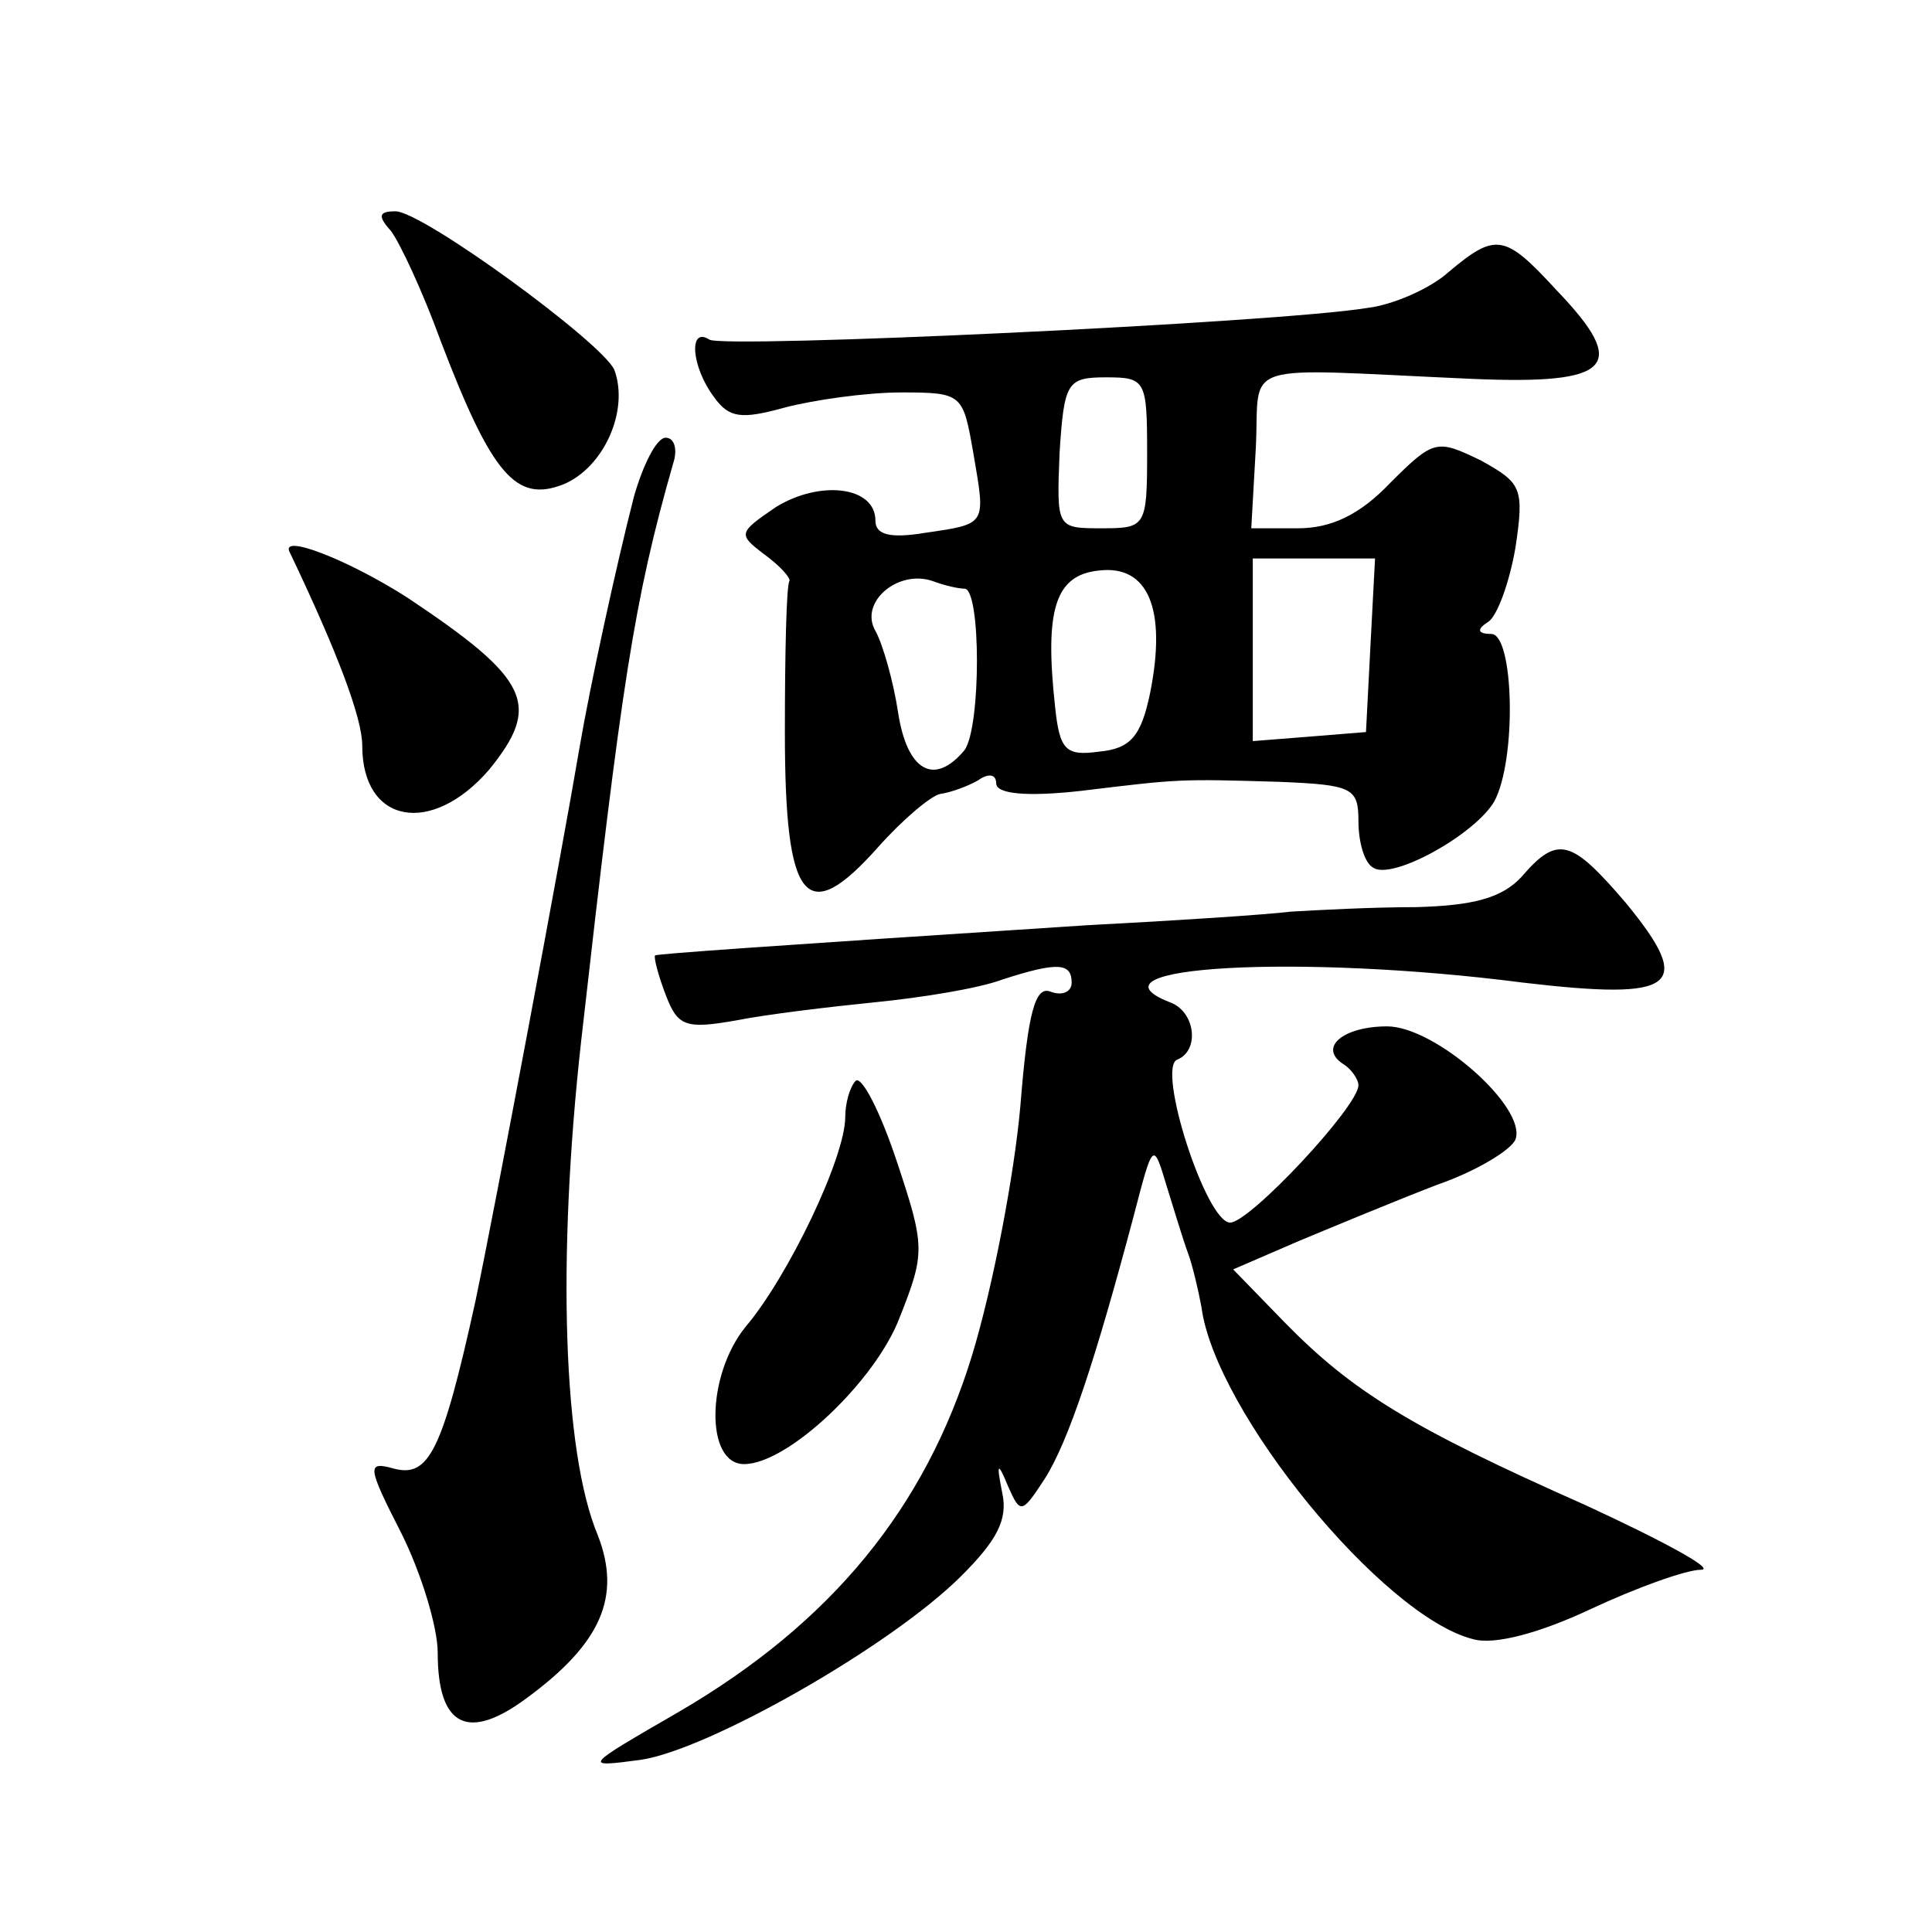 <?xml version="1.0" standalone="no"?>
<!DOCTYPE svg PUBLIC "-//W3C//DTD SVG 20010904//EN"
 "http://www.w3.org/TR/2001/REC-SVG-20010904/DTD/svg10.dtd">
<svg version="1.0" xmlns="http://www.w3.org/2000/svg"
 width="128pt" height="128pt" viewBox="0 0 128 128"
 preserveAspectRatio="xMidYMid meet">
<g transform="translate(0,128) scale(0.1,-0.1)"
fill="#0" stroke="none">
<path d="M259 1127 c6 -8 21 -40 33 -73 34 -89 50 -107 81 -95 27 11 44 49 34 76
-8 18 -127 105 -145 105 -11 0 -12 -3 -3 -13z M960 1100 c-12 -11 -37 -22 -54 -24
-61 -10 -427 -27 -436 -21 -14 9 -12 -18 3 -38 10 -14 18 -15 47 -7 19 5 54 10
77 10 41 0 41 -1 48 -41 8 -47 9 -46 -32 -52 -24 -4 -33 -1 -33 8 0 23 -37 27 -66
9 -25 -17 -25 -18 -8 -31 11 -8 18 -16 17 -18 -2 -3 -3 -48 -3 -100 0 -114 14 -130
62 -76 16 18 35 34 41 35 7 1 18 5 25 9 7 5 12 4 12 -2 0 -7 20 -9 56 -5 66 8 65
8 132 6 48 -2 52 -4 52 -26 0 -14 4 -28 10 -31 13 -8 67 22 80 44 15 28 13 111
-2 111 -9 0 -10 3 -2 8 6 4 14 26 18 49 6 40 4 43 -23 58 -29 14 -31 14 -60 -15
-20 -21 -39 -30 -61 -30 l-31 0 3 53 c3 59 -15 53 143 46 93 -4 105 8 56 59 -34
37 -40 38 -71 12z m-200 -120 c0 -49 -1 -50 -30 -50 -30 0 -30 0 -28 50 3 47 5
50 31 50 26 0 27 -2 27 -50z m2 -159 c-6 -29 -13 -37 -34 -39 -22 -3 -26 1 -29
30 -7 64 0 87 29 90 33 4 45 -26 34 -81z m146 32 l-3 -58 -37 -3 -38 -3 0 60 0
61 40 0 41 0 -3 -57z m-269 37 c11 0 11 -92 0 -107 -20 -24 -38 -14 -44 25 -3 20
-10 45 -15 54 -11 19 15 41 38 33 8 -3 17 -5 21 -5z M420 951 c-12 -47 -29 -125
-36 -166 -12 -71 -56 -305 -69 -367 -22 -100 -31 -117 -54 -111 -18 5 -18 2 5 -43
13 -26 24 -62 24 -79 0 -49 20 -59 59 -30 49 36 63 67 47 108 -23 55 -27 183 -11
327 27 239 35 292 61 383 3 9 1 17 -5 17 -6 0 -15 -18 -21 -39z M192 914 c32 -67
48 -110 48 -128 0 -52 46 -60 84 -16 35 43 27 60 -54 114 -39 25 -85 43 -78 30z
M1008 699 c-13 -14 -32 -19 -70 -20 -29 0 -66 -2 -83 -3 -16 -2 -77 -6 -135 -9
-215 -14 -285 -19 -286 -20 -1 -1 2 -13 7 -26 8 -21 13 -23 47 -17 20 4 62 9 92
12 30 3 68 9 84 15 37 12 46 11 46 -2 0 -6 -6 -9 -14 -6 -10 4 -15 -13 -20 -76
-4 -45 -18 -119 -32 -165 -31 -101 -93 -177 -194 -236 -64 -37 -64 -37 -26 -32
44 6 166 75 213 122 23 23 31 37 27 55 -4 20 -3 21 4 4 8 -18 9 -18 24 5 16 25
34 80 59 174 13 50 13 50 22 20 5 -16 11 -36 14 -44 3 -8 7 -25 9 -36 9 -69 120
-205 180 -220 14 -4 44 4 78 20 30 14 63 26 73 26 10 0 -25 19 -77 43 -115 51 -154
75 -199 121 l-34 35 44 19 c24 10 65 27 91 37 26 9 49 23 52 30 8 21 -53 75 -85
75 -29 0 -46 -14 -29 -25 5 -3 10 -10 10 -14 0 -14 -72 -91 -85 -91 -16 0 -49 103
-35 108 15 6 12 32 -5 38 -61 24 87 32 234 13 102 -12 114 -3 68 53 -36 42 -45
45 -69 17z M567 564 c-4 -4 -7 -15 -7 -24 0 -27 -38 -106 -66 -139 -26 -32 -27
-91 -1 -91 29 0 87 55 103 97 17 43 17 47 -2 104 -11 33 -23 56 -27 53z"/>
</g>
</svg>
